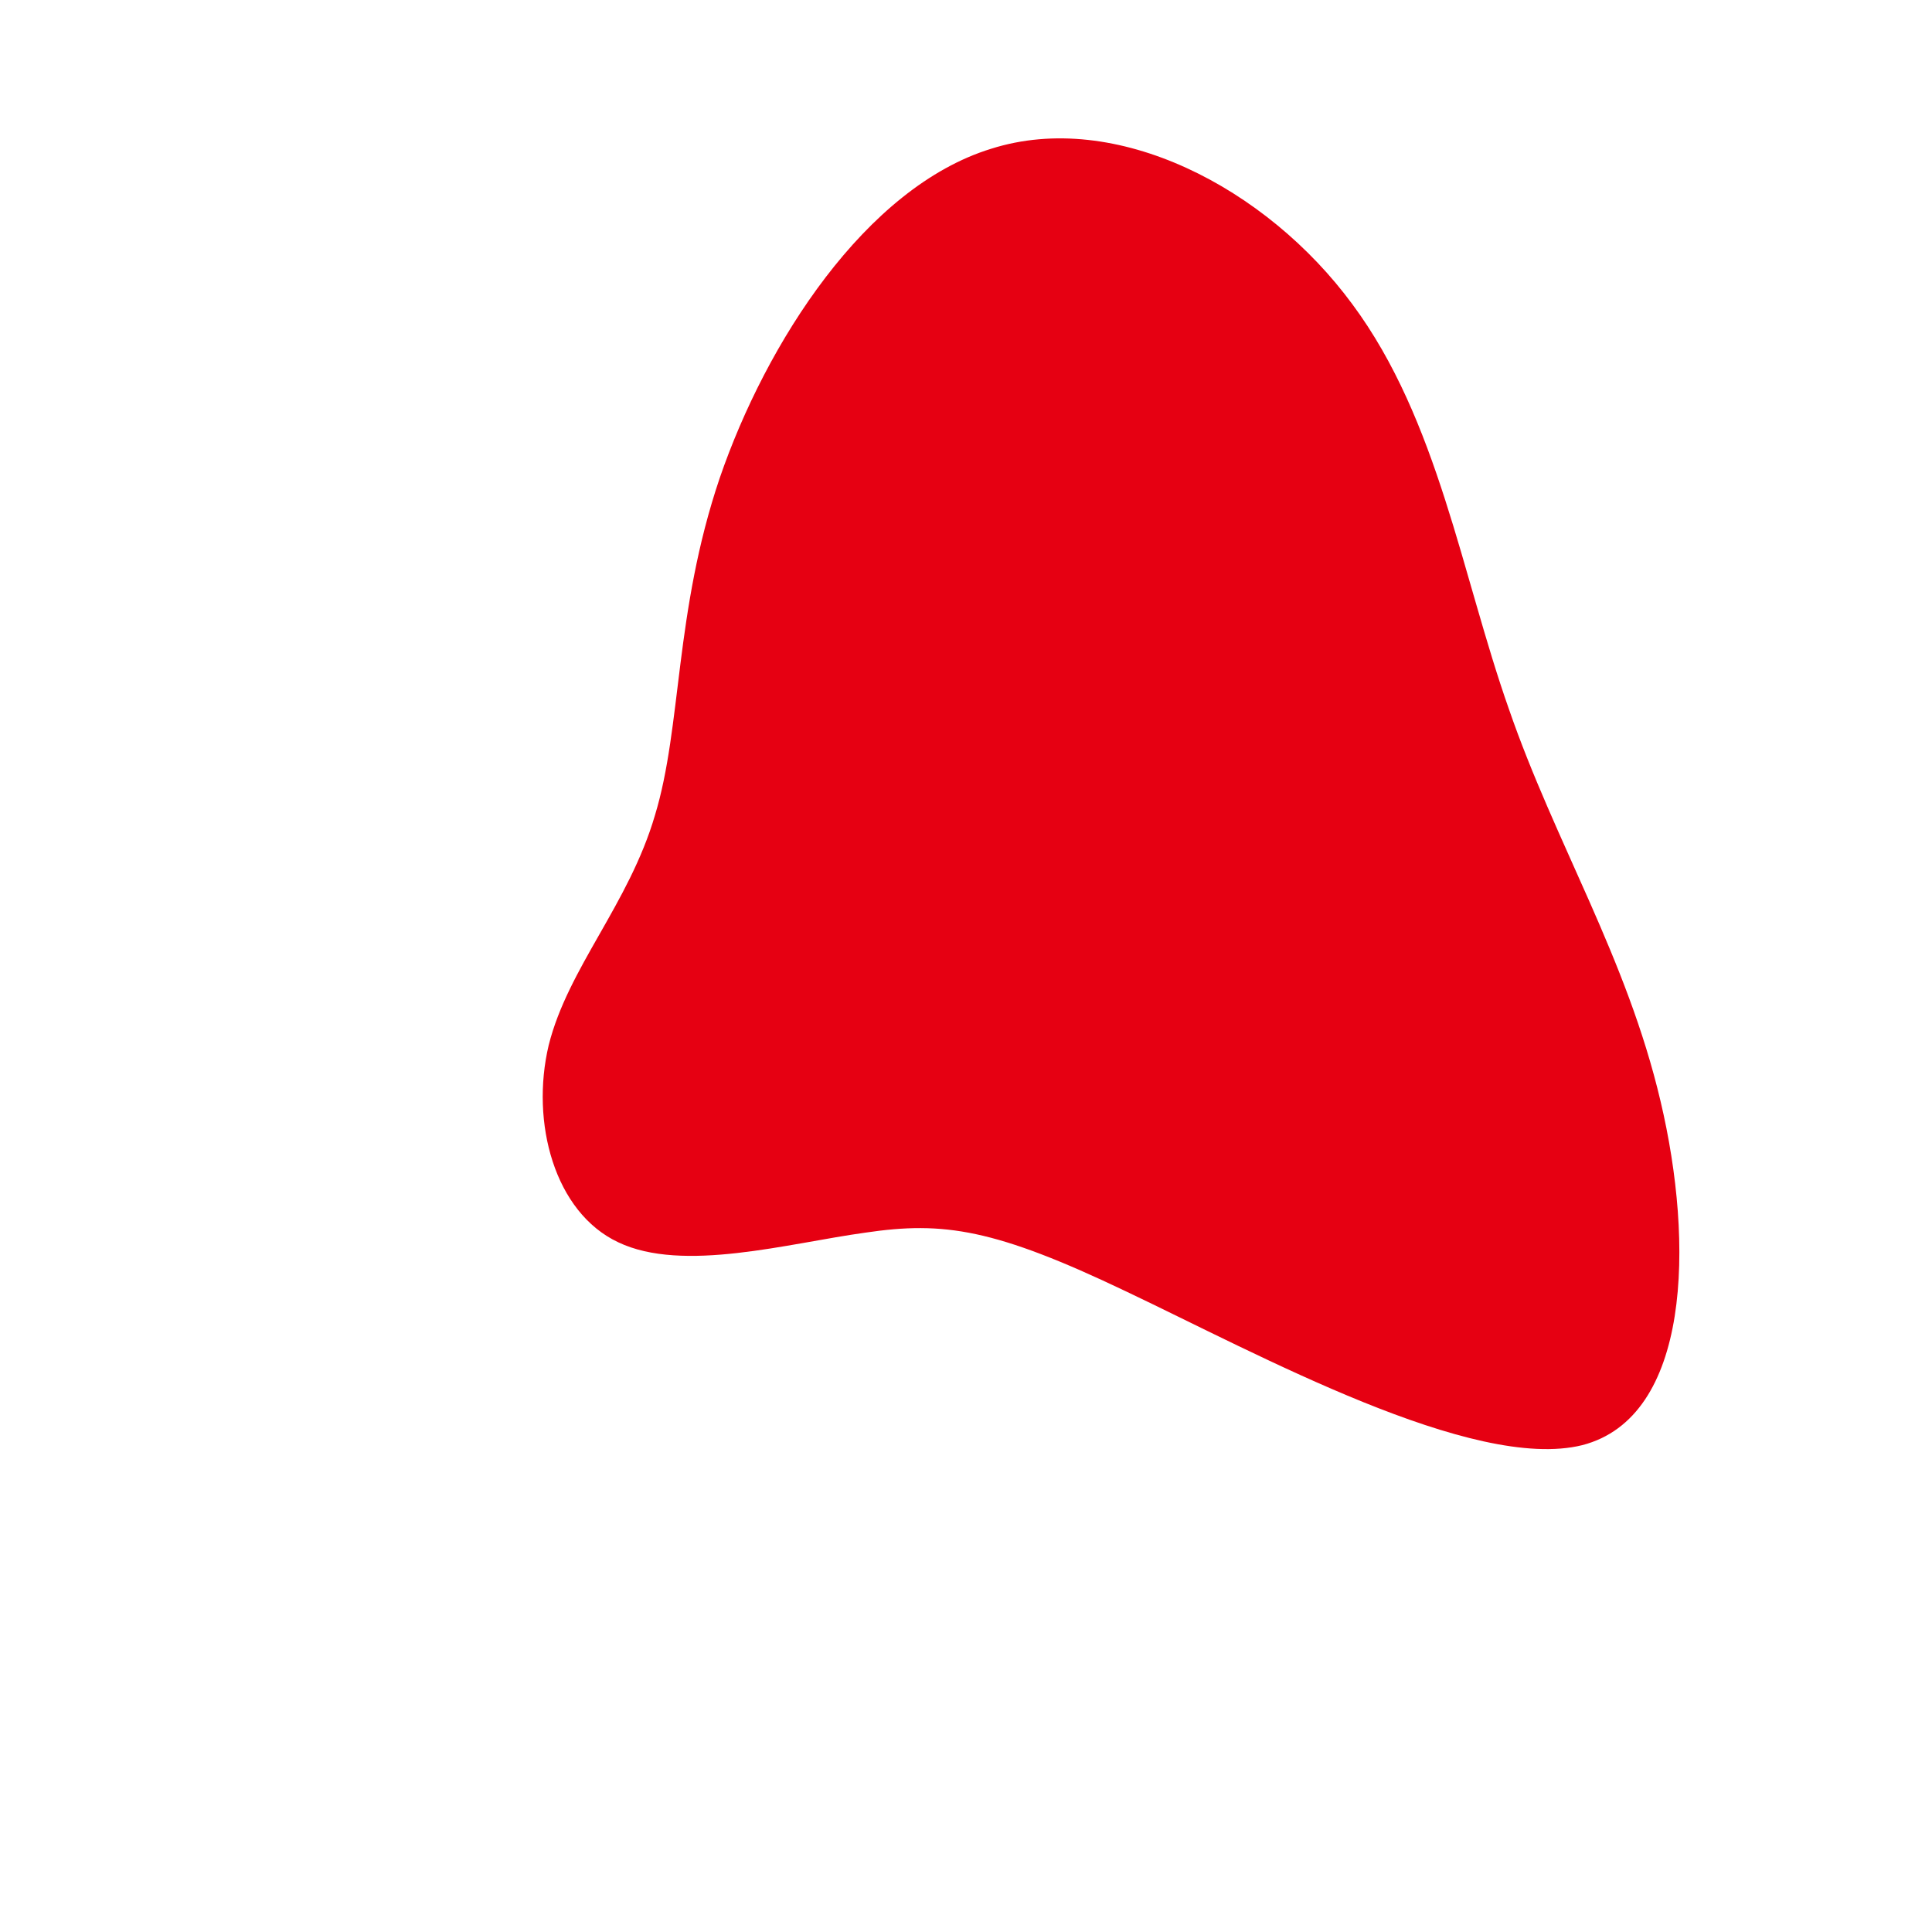 <?xml version="1.0" standalone="no"?>
<svg viewBox="0 0 200 200" xmlns="http://www.w3.org/2000/svg">
  <path fill="#E60012" d="M40,-68.5C48.9,-56.5,51.3,-40.5,56.2,-26.6C61,-12.7,68.4,-0.9,71.9,14C75.4,28.8,75,46.7,63.8,49.6C52.5,52.4,30.3,40.2,16.6,33.7C3,27.2,-2.3,26.4,-10.4,27.6C-18.4,28.7,-29.3,31.8,-36,28.6C-42.6,25.5,-45.1,16.2,-43.2,8.2C-41.2,0.2,-34.9,-6.4,-32.2,-15.6C-29.4,-24.8,-30.2,-36.6,-25.5,-50.5C-20.7,-64.5,-10.4,-80.6,2.6,-84.6C15.5,-88.7,31.1,-80.6,40,-68.5Z" transform="translate(100 100)" />
</svg>
